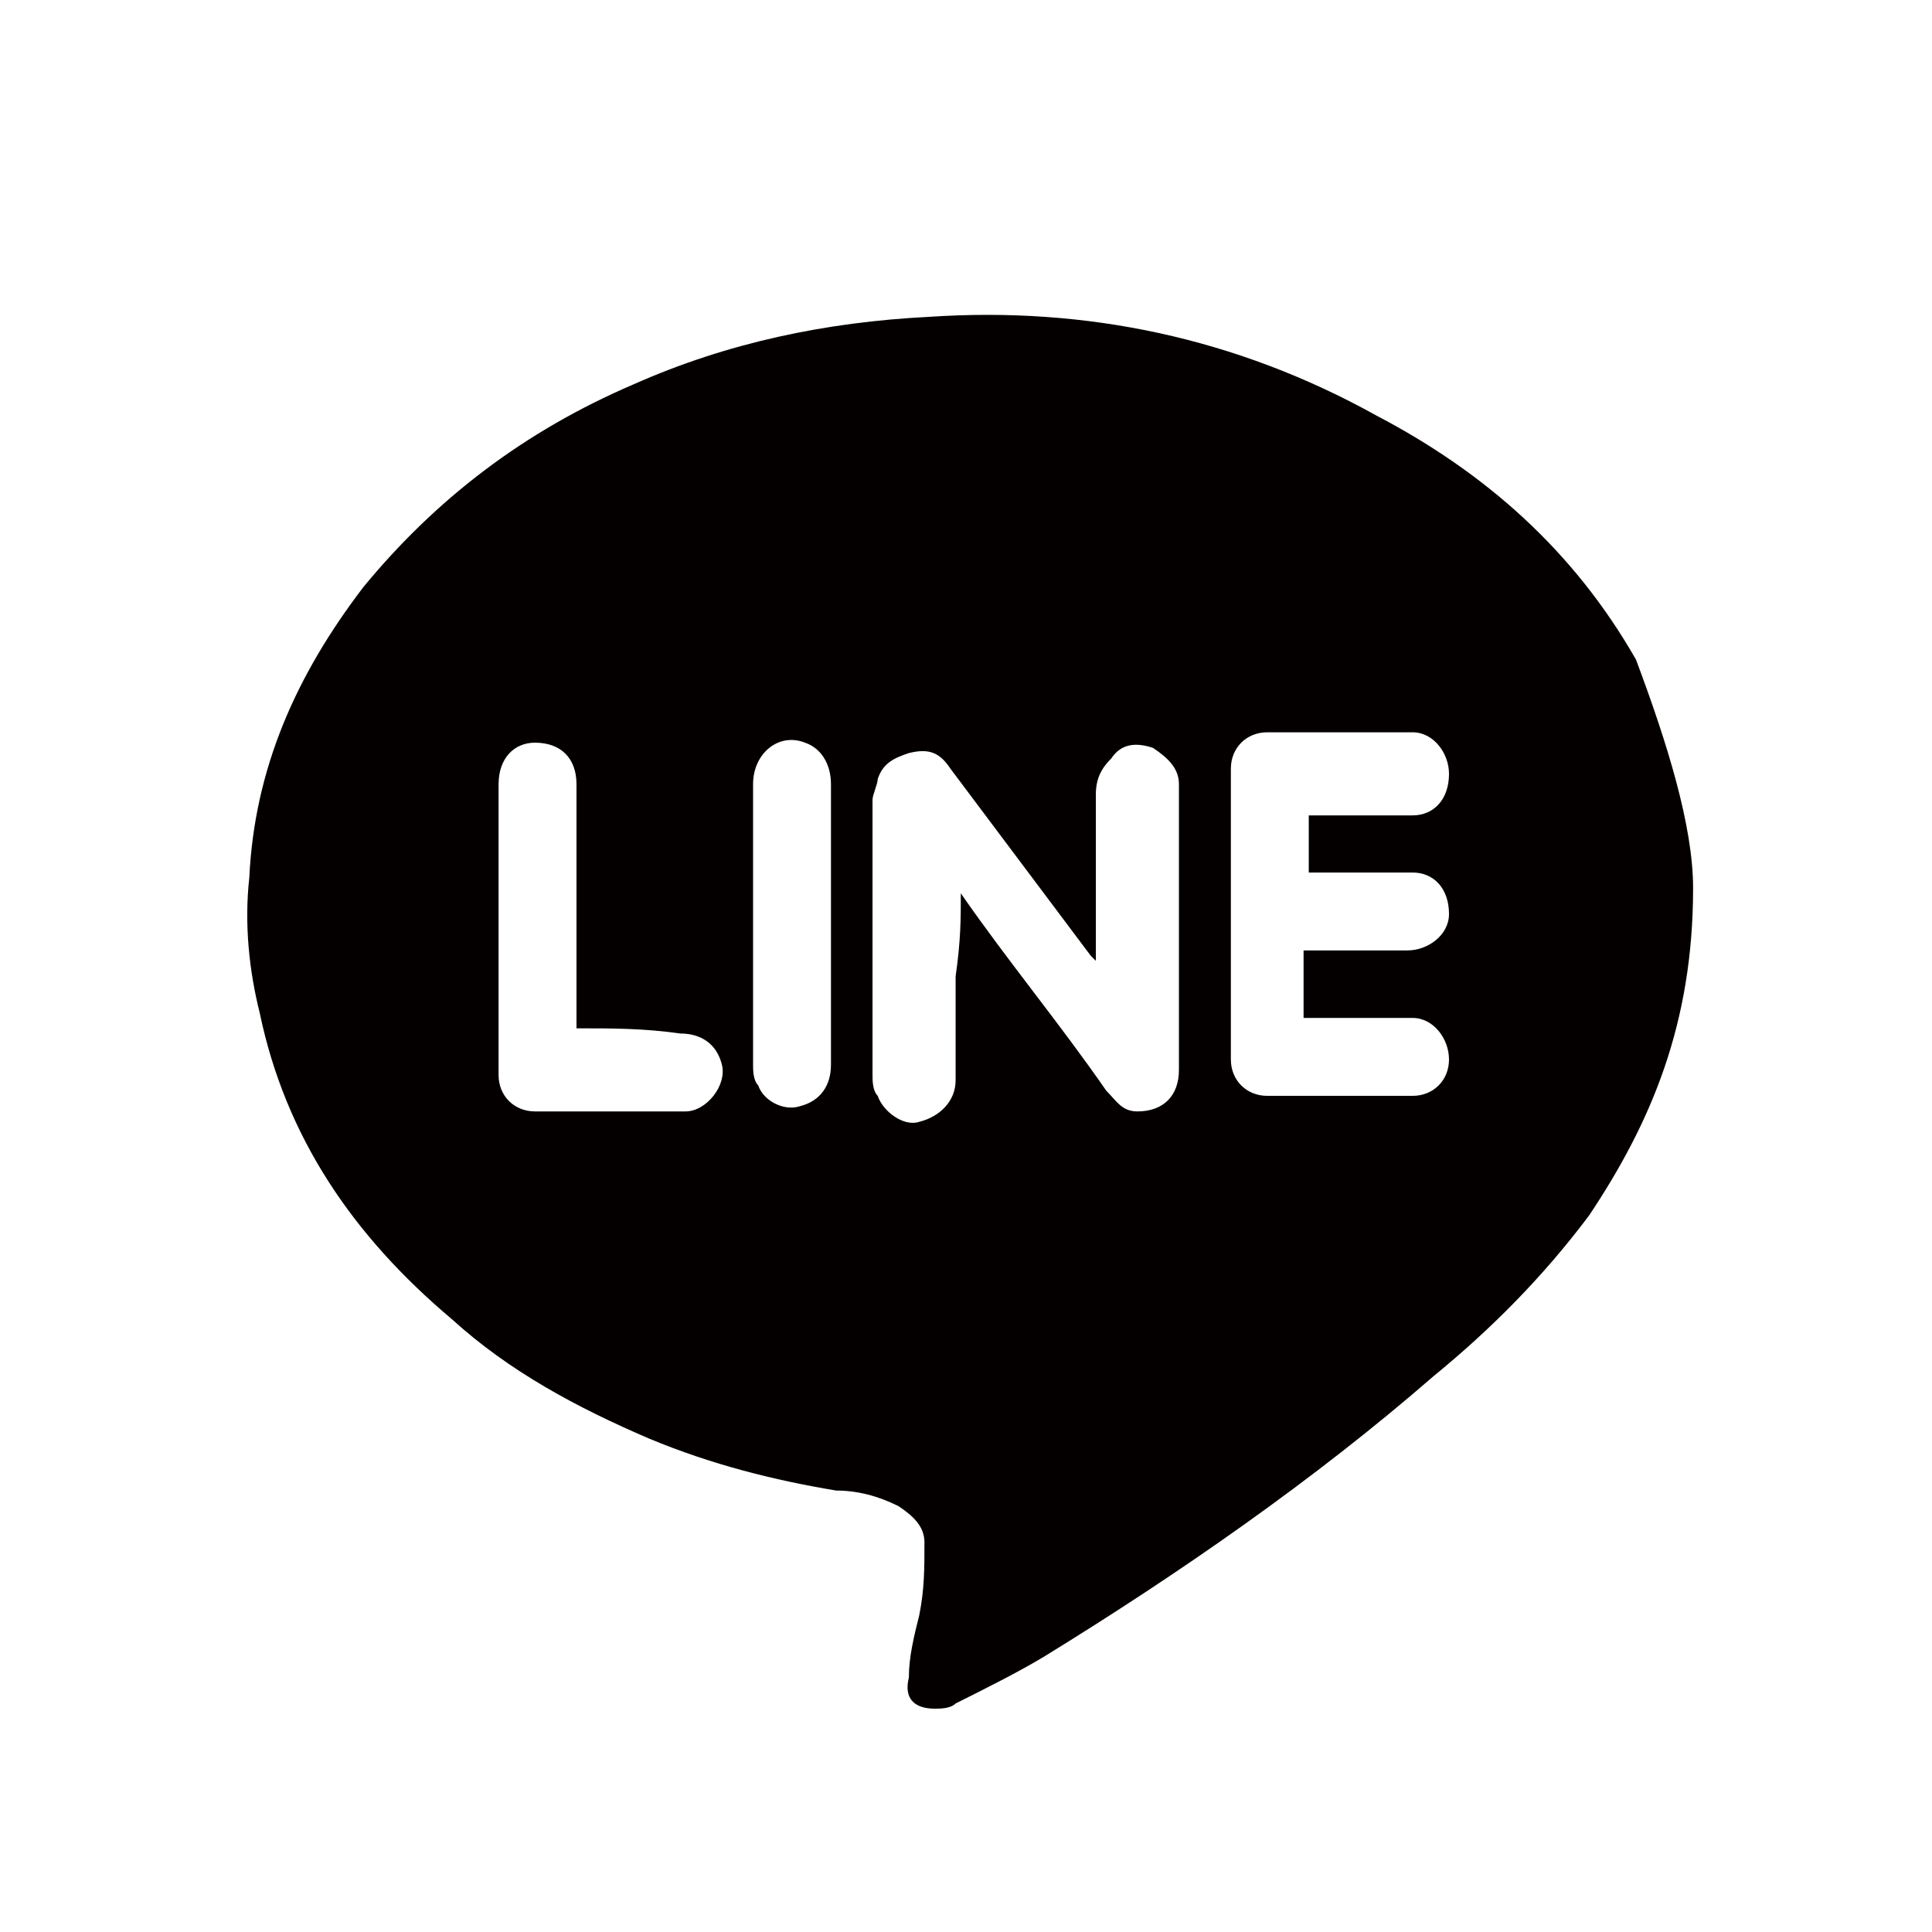 <?xml version="1.0" encoding="utf-8"?>
<!-- Generator: Adobe Illustrator 23.0.4, SVG Export Plug-In . SVG Version: 6.00 Build 0)  -->
<svg version="1.1" id="レイヤー_1" xmlns="http://www.w3.org/2000/svg" xmlns:xlink="http://www.w3.org/1999/xlink" x="0px"
	 y="0px" viewBox="0 0 37.2 37.2" style="enable-background:new 0 0 37.2 37.2;" xml:space="preserve">
<style type="text/css">
	.st0{fill:#040000;}
</style>
<path class="st0" d="M32.6,17.1c0,2.6-0.8,4.5-2,6.3c-0.9,1.2-1.9,2.2-3,3.1c-2.3,2-4.9,3.8-7.5,5.4c-0.5,0.3-1.1,0.6-1.7,0.9
	c-0.1,0.1-0.3,0.1-0.4,0.1c-0.4,0-0.6-0.2-0.5-0.6c0-0.4,0.1-0.8,0.2-1.2c0.1-0.5,0.1-0.9,0.1-1.4c0-0.3-0.2-0.5-0.5-0.7
	c-0.4-0.2-0.8-0.3-1.2-0.3c-1.2-0.2-2.4-0.5-3.6-1c-1.4-0.6-2.7-1.3-3.8-2.3c-1.9-1.6-3.2-3.5-3.7-5.9c-0.2-0.8-0.3-1.7-0.2-2.6
	c0.1-2.1,0.9-3.9,2.2-5.6c1.4-1.7,3.1-3,5.2-3.9c1.8-0.8,3.7-1.2,5.7-1.3c3-0.2,5.9,0.4,8.6,1.9c2.1,1.1,3.8,2.6,5,4.7
	C32.1,14.3,32.6,15.9,32.6,17.1z M18.5,17.2c0.9,1.3,1.9,2.5,2.8,3.8c0.2,0.2,0.3,0.4,0.6,0.4c0.5,0,0.8-0.3,0.8-0.8
	c0-1.8,0-3.6,0-5.4c0,0,0-0.1,0-0.1c0-0.3-0.2-0.5-0.5-0.7c-0.3-0.1-0.6-0.1-0.8,0.2c-0.2,0.2-0.3,0.4-0.3,0.7c0,1,0,2,0,3
	c0,0.1,0,0.1,0,0.2c-0.1-0.1-0.1-0.1-0.1-0.1c-0.6-0.8-1.2-1.6-1.8-2.4c-0.3-0.4-0.6-0.8-0.9-1.2c-0.2-0.3-0.4-0.4-0.8-0.3
	c-0.3,0.1-0.5,0.2-0.6,0.5c0,0.1-0.1,0.3-0.1,0.4c0,1.8,0,3.5,0,5.3c0,0.1,0,0.3,0.1,0.4c0.1,0.3,0.5,0.6,0.8,0.5
	c0.4-0.1,0.7-0.4,0.7-0.8c0-0.7,0-1.3,0-2C18.5,18.1,18.5,17.7,18.5,17.2z M25.2,15.7c0.1,0,0.1,0,0.2,0c0.6,0,1.2,0,1.8,0
	c0.4,0,0.7-0.3,0.7-0.8c0-0.4-0.3-0.8-0.7-0.8c-0.9,0-1.9,0-2.8,0c-0.4,0-0.7,0.3-0.7,0.7c0,1.9,0,3.8,0,5.6c0,0.4,0.3,0.7,0.7,0.7
	c0.9,0,1.9,0,2.8,0c0.4,0,0.7-0.3,0.7-0.7c0-0.4-0.3-0.8-0.7-0.8c-0.6,0-1.2,0-1.9,0c-0.1,0-0.1,0-0.2,0c0-0.4,0-0.8,0-1.3
	c0.1,0,0.1,0,0.2,0c0.6,0,1.2,0,1.8,0c0.4,0,0.8-0.3,0.8-0.7c0-0.5-0.3-0.8-0.7-0.8c-0.6,0-1.2,0-1.8,0c-0.1,0-0.1,0-0.2,0
	C25.2,16.6,25.2,16.2,25.2,15.7z M11.1,19.8c0-0.1,0-0.2,0-0.2c0-1.5,0-3,0-4.5c0-0.5-0.3-0.8-0.8-0.8c-0.4,0-0.7,0.3-0.7,0.8
	c0,1.8,0,3.6,0,5.5c0,0,0,0.1,0,0.1c0,0.4,0.3,0.7,0.7,0.7c1,0,1.9,0,2.9,0c0.4,0,0.8-0.5,0.7-0.9c-0.1-0.4-0.4-0.6-0.8-0.6
	C12.4,19.8,11.8,19.8,11.1,19.8z M16,17.8c0-0.9,0-1.8,0-2.7c0-0.4-0.2-0.7-0.5-0.8c-0.5-0.2-1,0.2-1,0.8c0,1.8,0,3.6,0,5.4
	c0,0.1,0,0.3,0.1,0.4c0.1,0.3,0.5,0.5,0.8,0.4c0.4-0.1,0.6-0.4,0.6-0.8C16,19.6,16,18.7,16,17.8z"/>
</svg>
